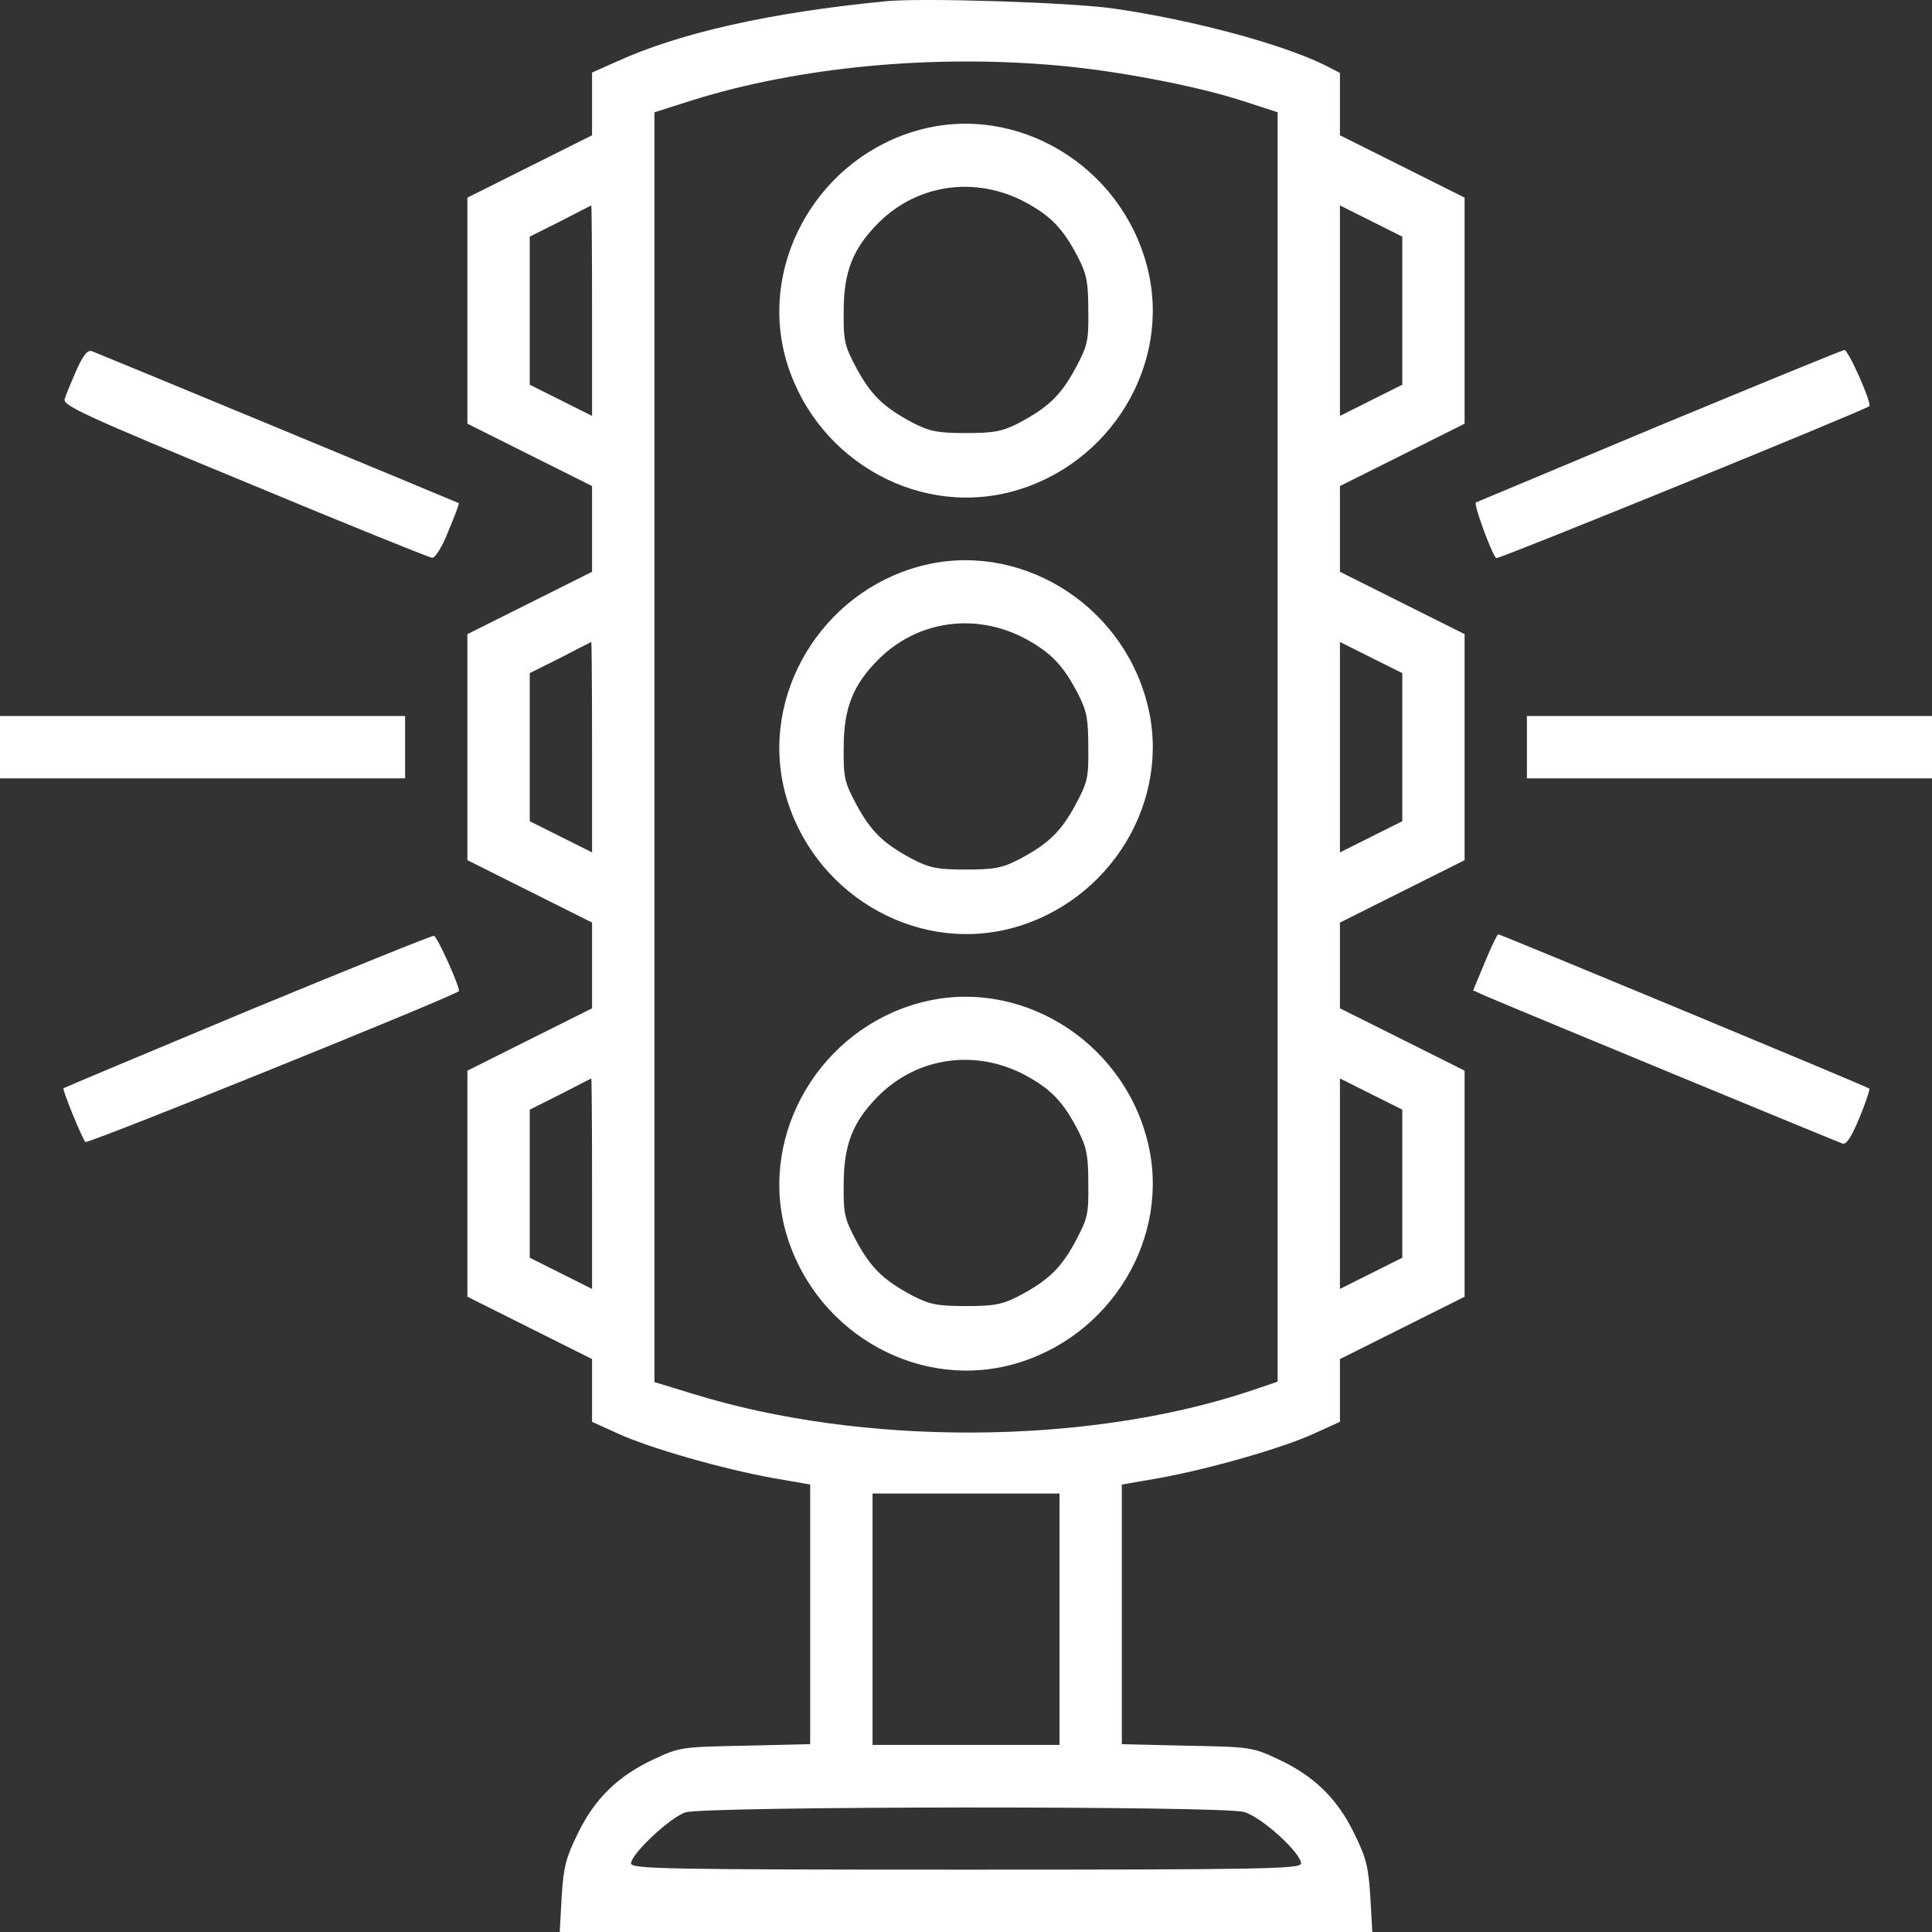 <svg width="40" height="40" viewBox="0 0 40 40" fill="none" xmlns="http://www.w3.org/2000/svg">
<rect x="0" y="0" width="40" height="40" fill="#333333" stroke="none"/>
<path d="M18.347 0.025C15.944 0.259 14.073 0.679 12.766 1.276L12.258 1.502V2.147V2.801L10.968 3.446L9.677 4.092V6.432V8.772L10.968 9.418L12.258 10.063V10.951V11.838L10.968 12.484L9.677 13.129V15.47V17.809L10.968 18.455L12.258 19.101V19.988V20.876L10.968 21.521L9.677 22.167V24.507V26.847L10.968 27.493L12.258 28.138V28.792V29.437L12.79 29.679C13.46 29.986 14.968 30.414 15.992 30.599L16.774 30.736V33.424V36.111L15.428 36.143C14.105 36.167 14.065 36.175 13.532 36.425C12.79 36.772 12.315 37.24 11.968 37.95C11.718 38.459 11.669 38.636 11.629 39.266L11.589 40H20H28.412L28.371 39.266C28.331 38.636 28.283 38.459 28.033 37.95C27.686 37.24 27.21 36.772 26.468 36.425C25.936 36.175 25.895 36.167 24.581 36.143L23.226 36.111V33.424V30.736L24.016 30.599C25.032 30.414 26.541 29.986 27.21 29.679L27.742 29.437V28.792V28.138L29.033 27.493L30.323 26.847V24.507V22.167L29.033 21.521L27.742 20.876V19.988V19.101L29.033 18.455L30.323 17.809V15.47V13.129L29.033 12.484L27.742 11.838V10.951V10.063L29.033 9.418L30.323 8.772V6.432V4.092L29.033 3.446L27.742 2.801V2.155V1.51L27.444 1.356C26.557 0.913 24.686 0.412 23.065 0.178C22.186 0.049 19.089 -0.048 18.347 0.025ZM21.895 1.356C23.097 1.461 24.726 1.768 25.71 2.083L26.452 2.325V15.47V28.606L25.831 28.816C22.468 29.922 17.855 29.946 14.339 28.856L13.549 28.614V15.47V2.325L14.339 2.074C16.532 1.389 19.282 1.122 21.895 1.356ZM12.258 6.432V8.611L11.613 8.288L10.968 7.965V6.432V4.899L11.597 4.584C11.936 4.407 12.226 4.261 12.242 4.253C12.25 4.253 12.258 5.238 12.258 6.432ZM29.033 6.432V7.965L28.387 8.288L27.742 8.611V6.432V4.253L28.387 4.576L29.033 4.899V6.432ZM12.258 15.47V17.648L11.613 17.325L10.968 17.003V15.47V13.936L11.597 13.622C11.936 13.444 12.226 13.299 12.242 13.291C12.25 13.291 12.258 14.275 12.258 15.47ZM29.033 15.47V17.003L28.387 17.325L27.742 17.648V15.47V13.291L28.387 13.614L29.033 13.936V15.47ZM12.258 24.507V26.686L11.613 26.363L10.968 26.04V24.507V22.974L11.597 22.659C11.936 22.482 12.226 22.336 12.242 22.328C12.25 22.328 12.258 23.313 12.258 24.507ZM29.033 24.507V26.04L28.387 26.363L27.742 26.686V24.507V22.328L28.387 22.651L29.033 22.974V24.507ZM21.936 33.52V36.127H20H18.065V33.52V30.922H20H21.936V33.52ZM25.758 37.515C26.121 37.62 26.936 38.362 26.936 38.58C26.936 38.693 26.242 38.709 20 38.709C13.758 38.709 13.065 38.693 13.065 38.58C13.065 38.386 13.879 37.62 14.194 37.523C14.613 37.394 25.307 37.386 25.758 37.515Z" fill="white"/>
<path d="M19.041 2.688C17 3.236 15.734 5.359 16.25 7.36C16.791 9.426 18.903 10.709 20.928 10.184C22.992 9.643 24.274 7.529 23.75 5.52C23.21 3.43 21.065 2.139 19.041 2.688ZM21.218 4.181C21.758 4.471 22.008 4.729 22.323 5.334C22.5 5.681 22.532 5.851 22.532 6.432C22.541 7.061 22.516 7.158 22.266 7.626C21.96 8.191 21.702 8.433 21.097 8.756C20.75 8.933 20.581 8.966 20 8.966C19.419 8.966 19.25 8.933 18.903 8.756C18.299 8.433 18.041 8.191 17.734 7.626C17.484 7.158 17.46 7.061 17.468 6.432C17.468 5.625 17.661 5.141 18.186 4.616C18.992 3.809 20.194 3.64 21.218 4.181Z" fill="white"/>
<path d="M19.041 11.725C17 12.274 15.734 14.396 16.25 16.397C16.791 18.463 18.903 19.746 20.928 19.222C22.992 18.681 24.274 16.567 23.75 14.558C23.21 12.468 21.065 11.177 19.041 11.725ZM21.218 13.218C21.758 13.509 22.008 13.767 22.323 14.372C22.5 14.719 22.532 14.888 22.532 15.469C22.541 16.099 22.516 16.196 22.266 16.664C21.96 17.229 21.702 17.471 21.097 17.793C20.75 17.971 20.581 18.003 20 18.003C19.419 18.003 19.25 17.971 18.903 17.793C18.299 17.471 18.041 17.229 17.734 16.664C17.484 16.196 17.46 16.099 17.468 15.469C17.468 14.662 17.661 14.178 18.186 13.654C18.992 12.847 20.194 12.678 21.218 13.218Z" fill="white"/>
<path d="M19.041 20.763C17 21.312 15.734 23.434 16.25 25.435C16.791 27.501 18.903 28.784 20.928 28.259C22.992 27.719 24.274 25.604 23.75 23.595C23.21 21.505 21.065 20.214 19.041 20.763ZM21.218 22.256C21.758 22.546 22.008 22.804 22.323 23.41C22.5 23.757 22.532 23.926 22.532 24.507C22.541 25.136 22.516 25.233 22.266 25.701C21.96 26.266 21.702 26.508 21.097 26.831C20.75 27.009 20.581 27.041 20 27.041C19.419 27.041 19.25 27.009 18.903 26.831C18.299 26.508 18.041 26.266 17.734 25.701C17.484 25.233 17.46 25.136 17.468 24.507C17.468 23.7 17.661 23.216 18.186 22.691C18.992 21.884 20.194 21.715 21.218 22.256Z" fill="white"/>
<path d="M1.581 7.667C1.476 7.909 1.363 8.175 1.339 8.264C1.298 8.393 1.742 8.603 5.065 9.974C7.137 10.838 8.879 11.54 8.944 11.548C9.008 11.556 9.153 11.33 9.282 10.999C9.411 10.693 9.508 10.434 9.5 10.418C9.476 10.402 2.194 7.384 1.903 7.271C1.815 7.239 1.726 7.344 1.581 7.667Z" fill="white"/>
<path d="M34.355 8.812C32.291 9.676 30.581 10.394 30.557 10.402C30.5 10.426 30.88 11.459 30.976 11.556C31.017 11.588 38.597 8.498 38.702 8.409C38.759 8.352 38.267 7.239 38.186 7.247C38.146 7.247 36.42 7.957 34.355 8.812Z" fill="white"/>
<path d="M0 15.469V16.115H4.194H8.387V15.469V14.824H4.194H0V15.469Z" fill="white"/>
<path d="M31.613 15.469V16.115H35.807H40.001V15.469V14.824H35.807H31.613V15.469Z" fill="white"/>
<path d="M5.121 20.932C3.032 21.804 1.323 22.522 1.315 22.53C1.282 22.554 1.702 23.571 1.766 23.644C1.815 23.692 9.379 20.634 9.5 20.521C9.54 20.473 9.057 19.391 8.984 19.375C8.944 19.367 7.21 20.069 5.121 20.932Z" fill="white"/>
<path d="M30.742 19.924L30.5 20.505L30.75 20.618C31.912 21.11 38.049 23.644 38.146 23.676C38.234 23.7 38.331 23.539 38.501 23.135C38.63 22.82 38.718 22.554 38.702 22.538C38.662 22.498 31.065 19.343 31.017 19.343C31 19.343 30.872 19.609 30.742 19.924Z" fill="white"/>
</svg>

